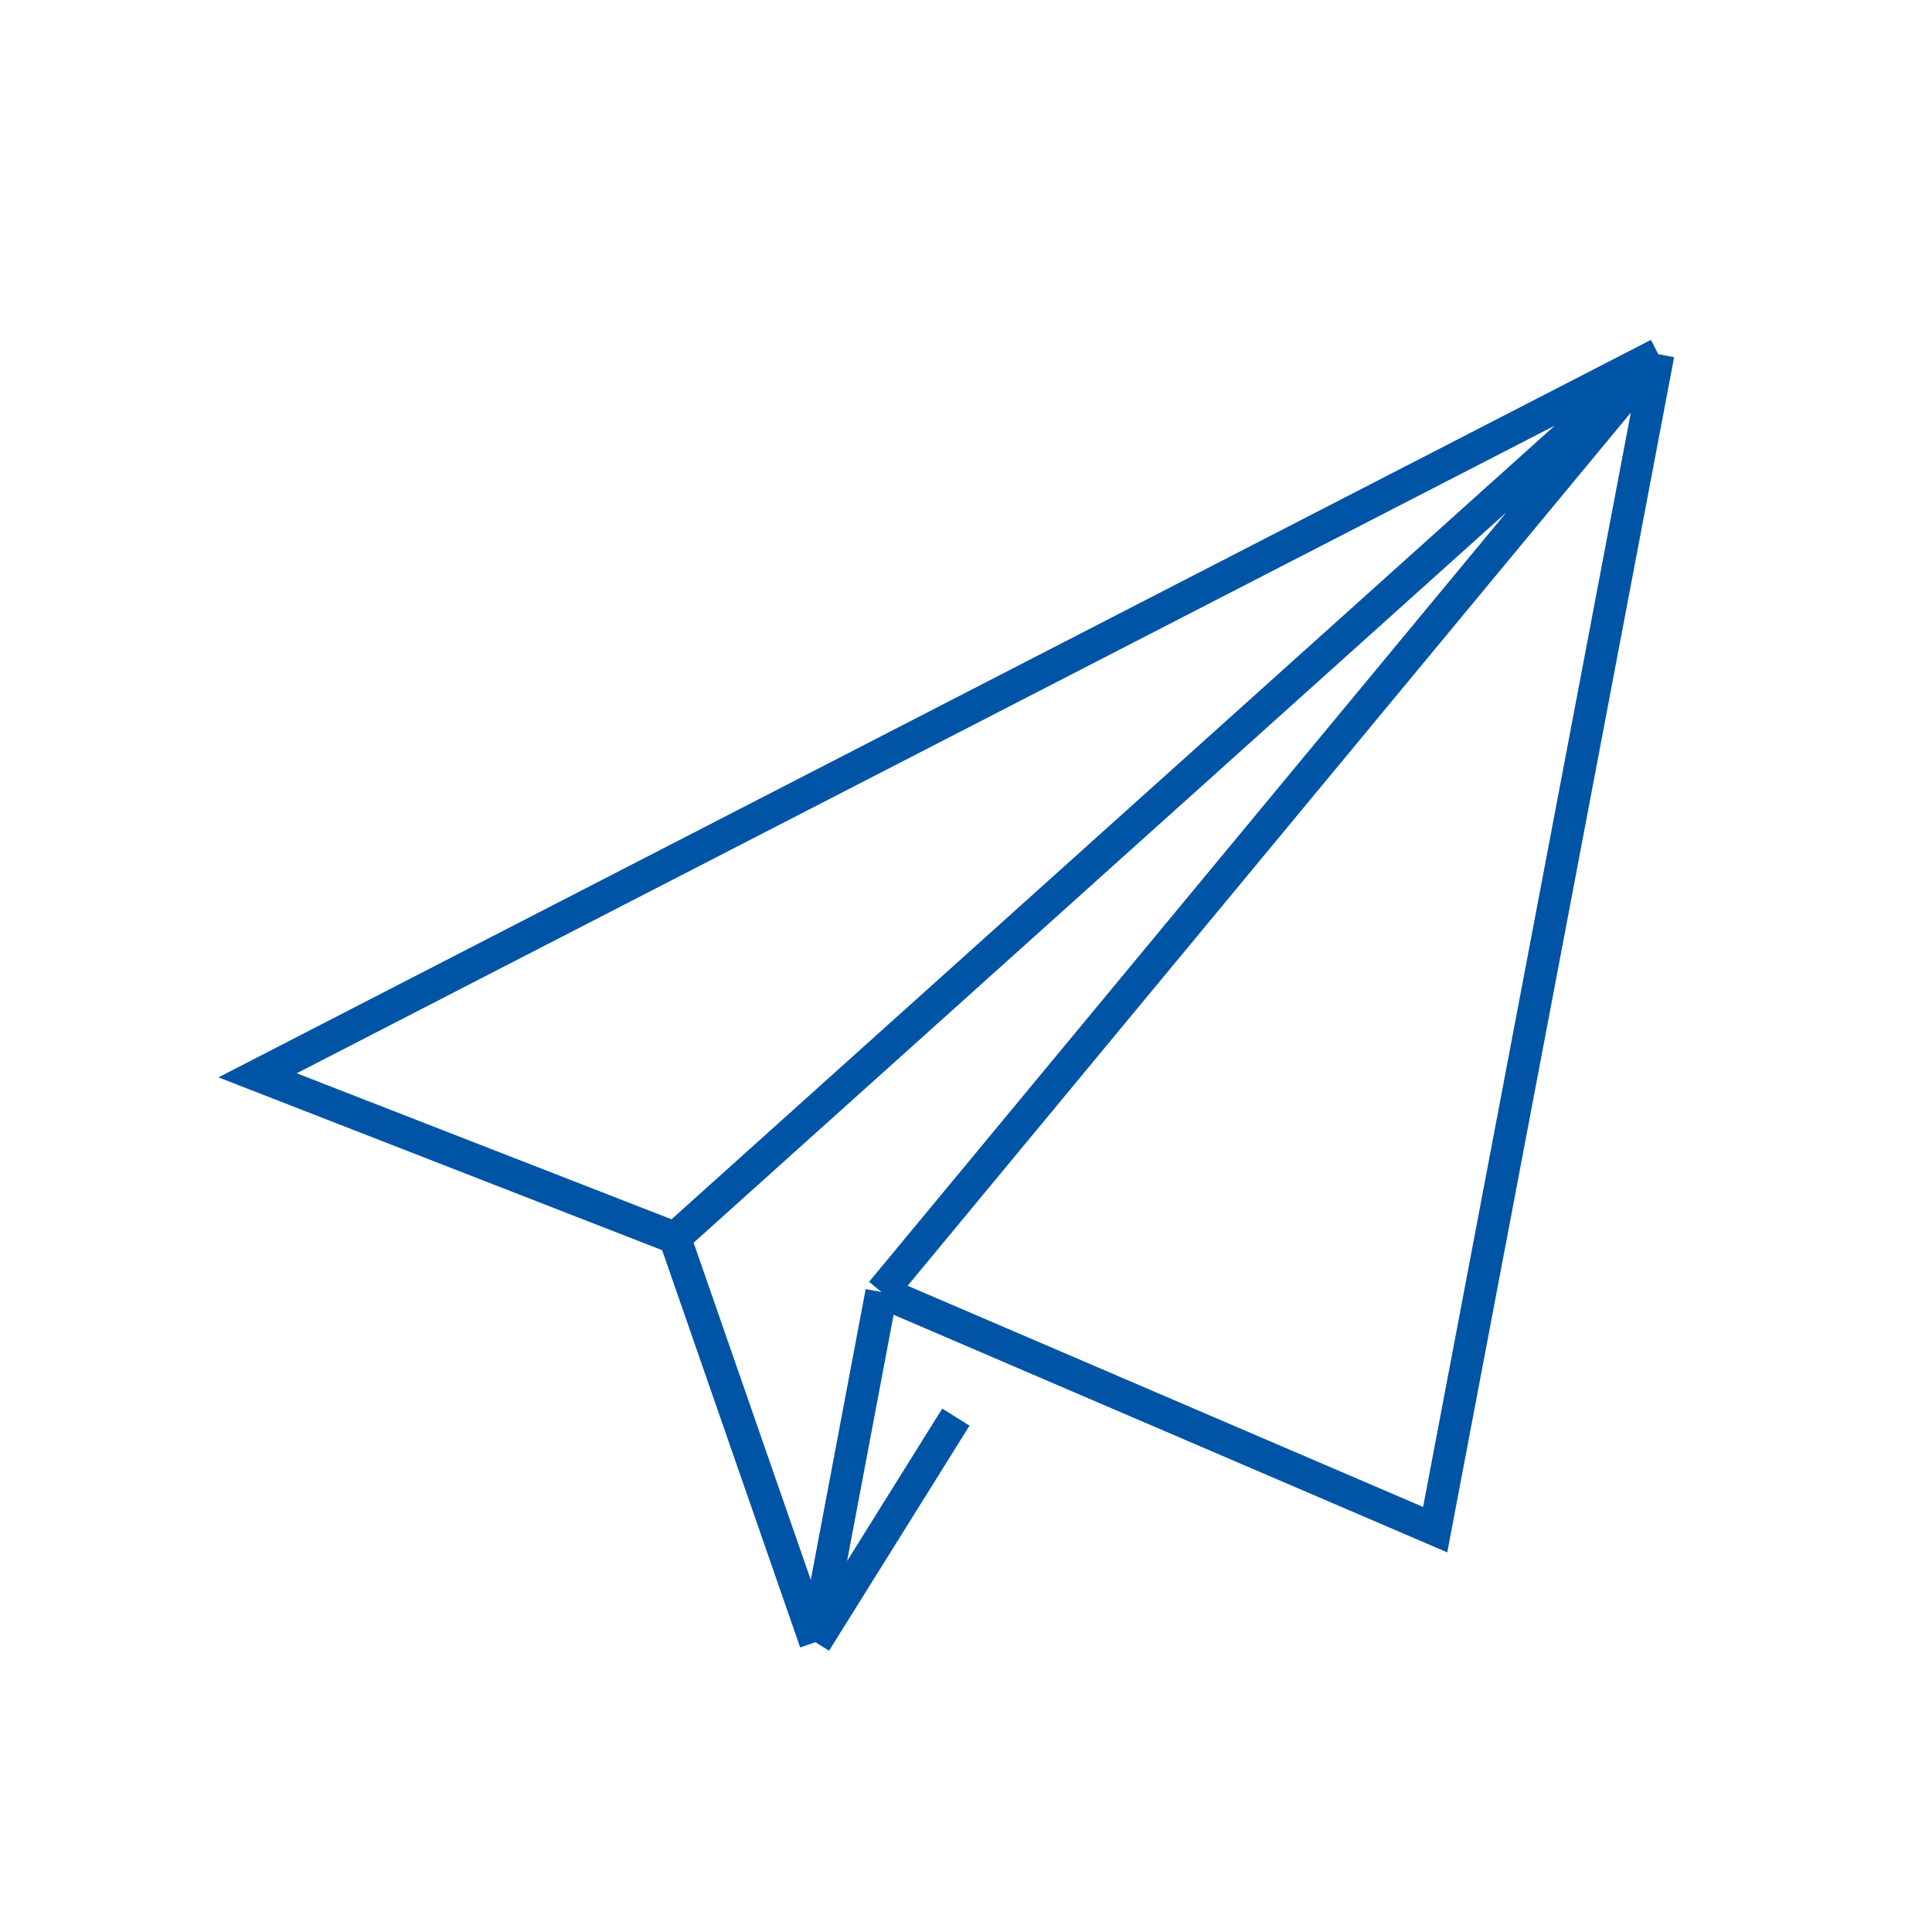 <svg width="120" height="120" viewBox="0 0 120 120" fill="none" xmlns="http://www.w3.org/2000/svg">
<path d="M59.372 88.019L50.646 102M50.646 102L54.752 80.252M50.646 102L41.92 76.887M54.752 80.252L89.142 95.01L103 22M54.752 80.252L103 22M103 22L41.92 76.887M103 22L16 66.79L41.92 76.887" stroke="#0054A6" stroke-width="2"/>
</svg>
